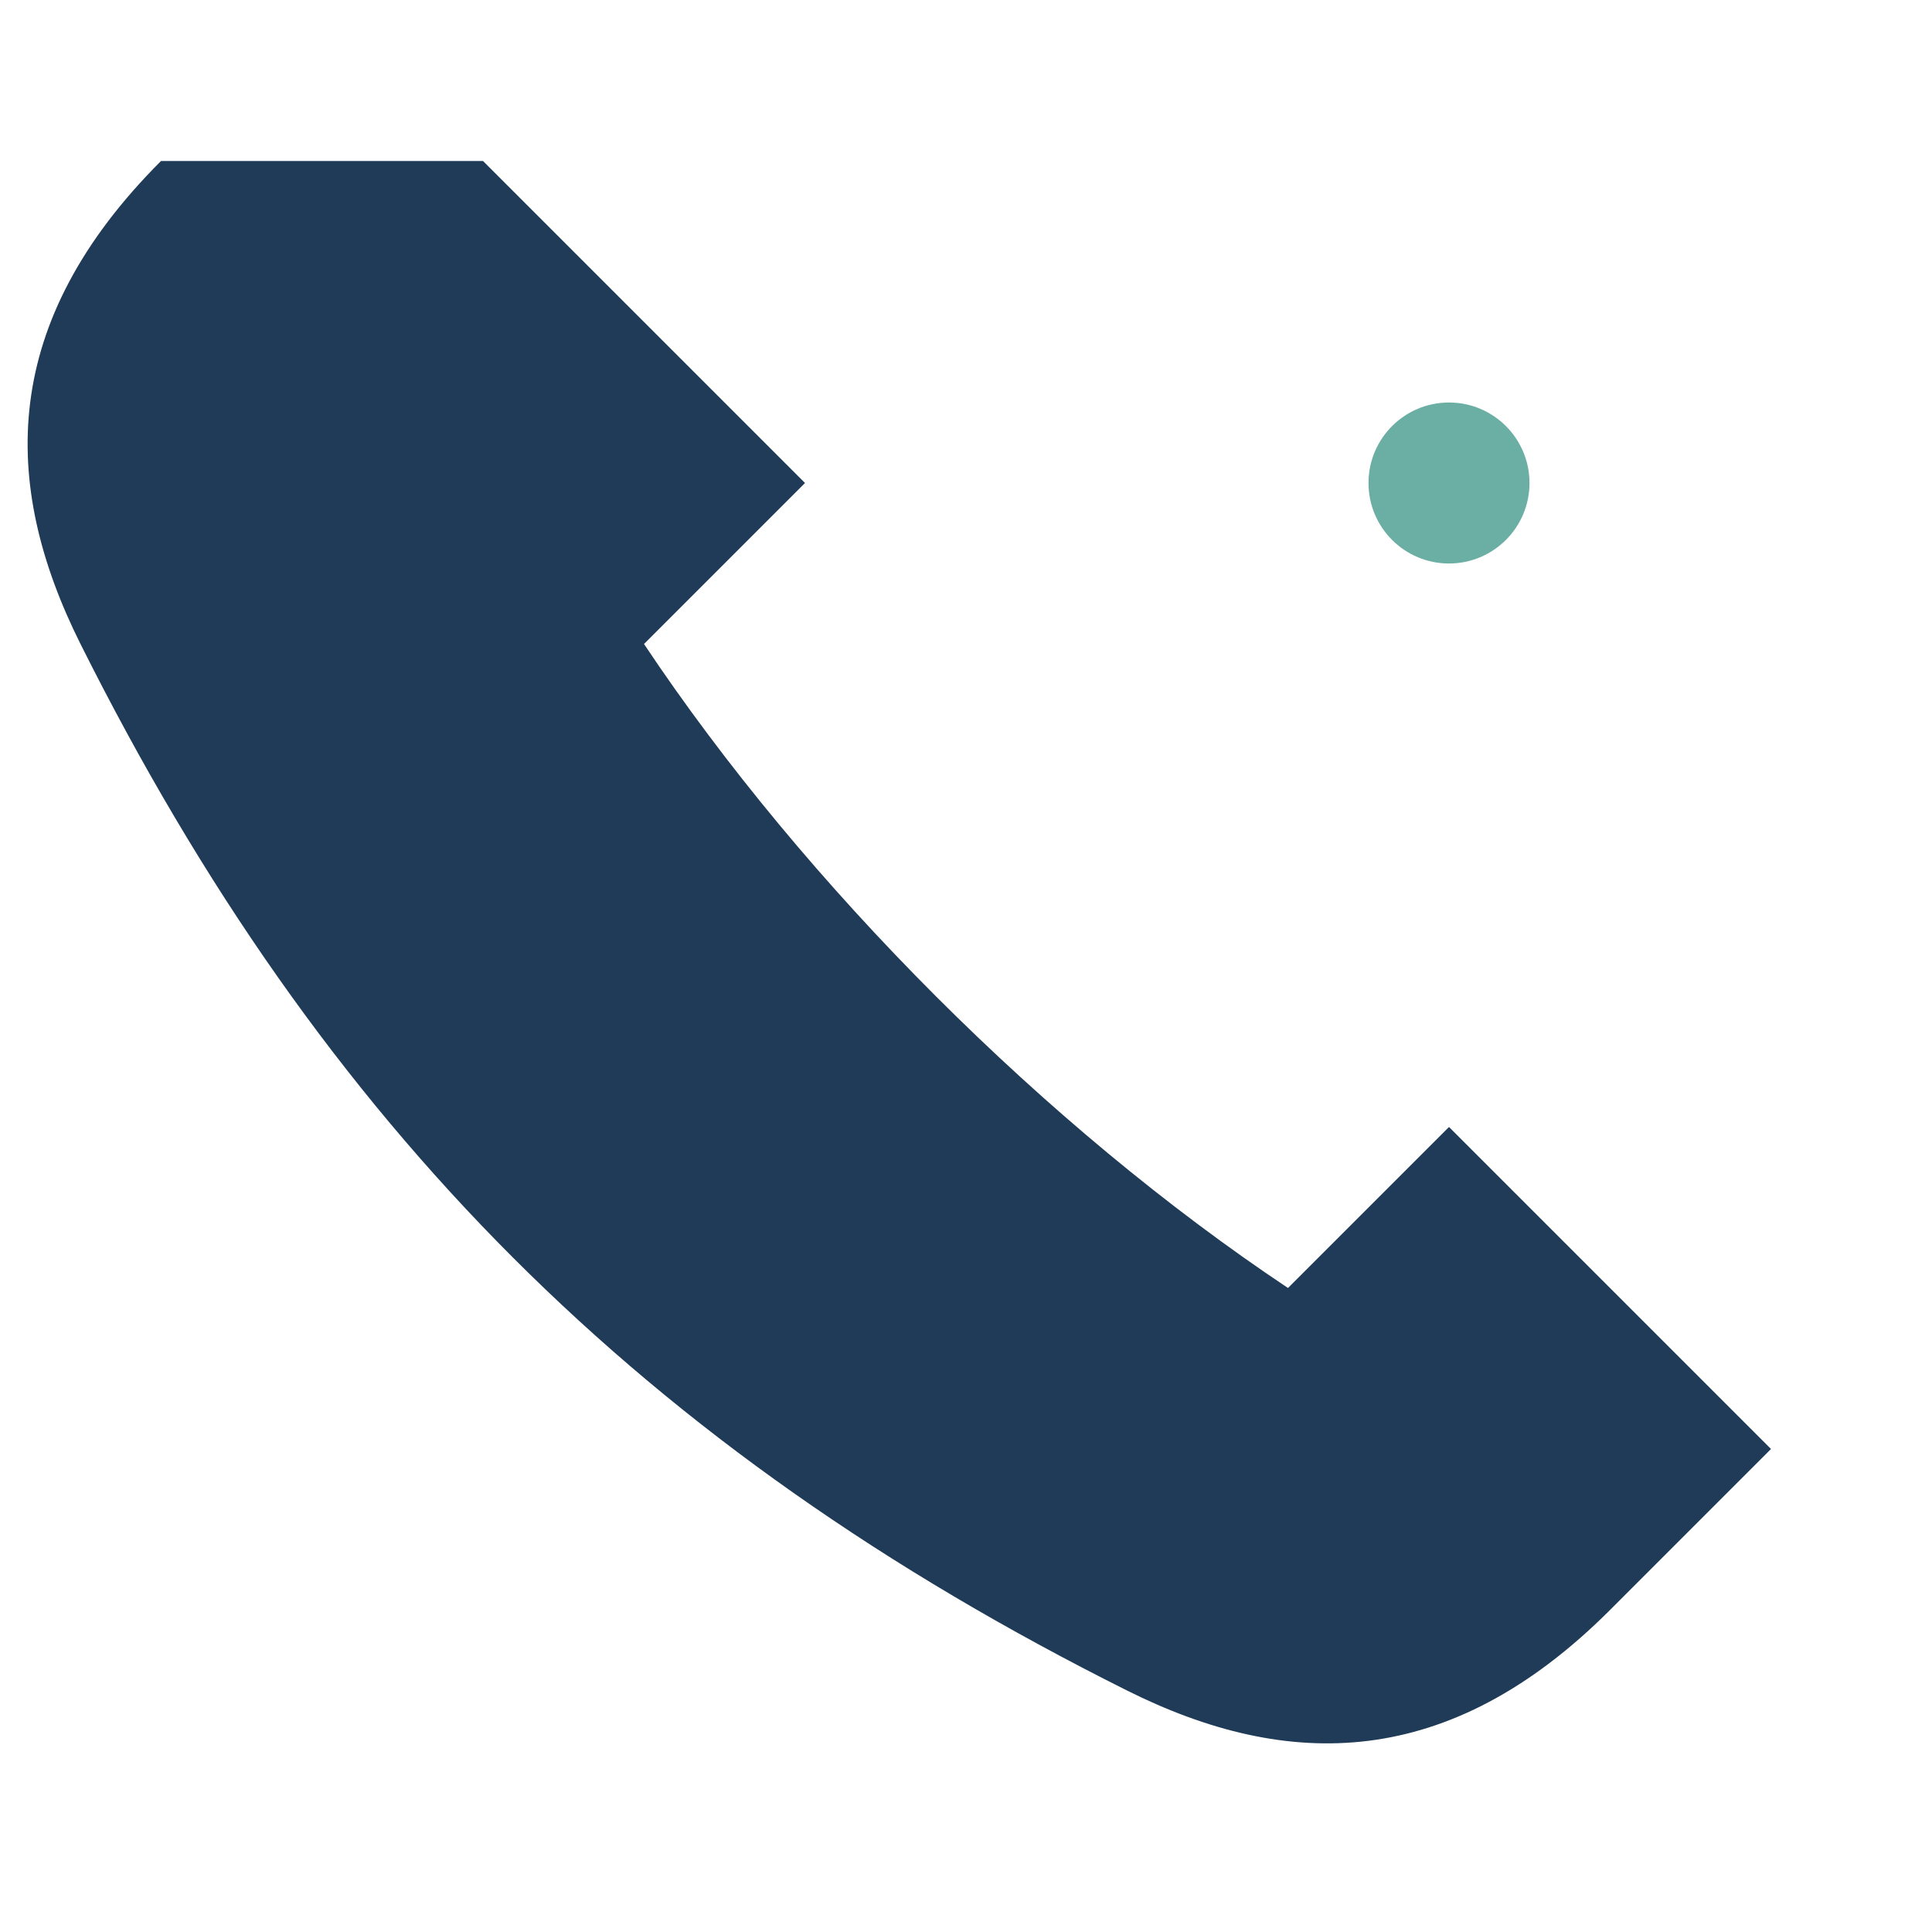 <?xml version="1.0" encoding="UTF-8"?>
<svg xmlns="http://www.w3.org/2000/svg" width="24" height="24" viewBox="0 0 24 24"><path fill="#1F3B57" d="M6 2l4 4-2 2c2 3 5 6 8 8l2-2 4 4-2 2c-2 2-4 2-6 1-6-3-10-7-13-13-1-2-1-4 1-6z"/><circle cx="18" cy="6" r="1" fill="#6BAFA4"/></svg>